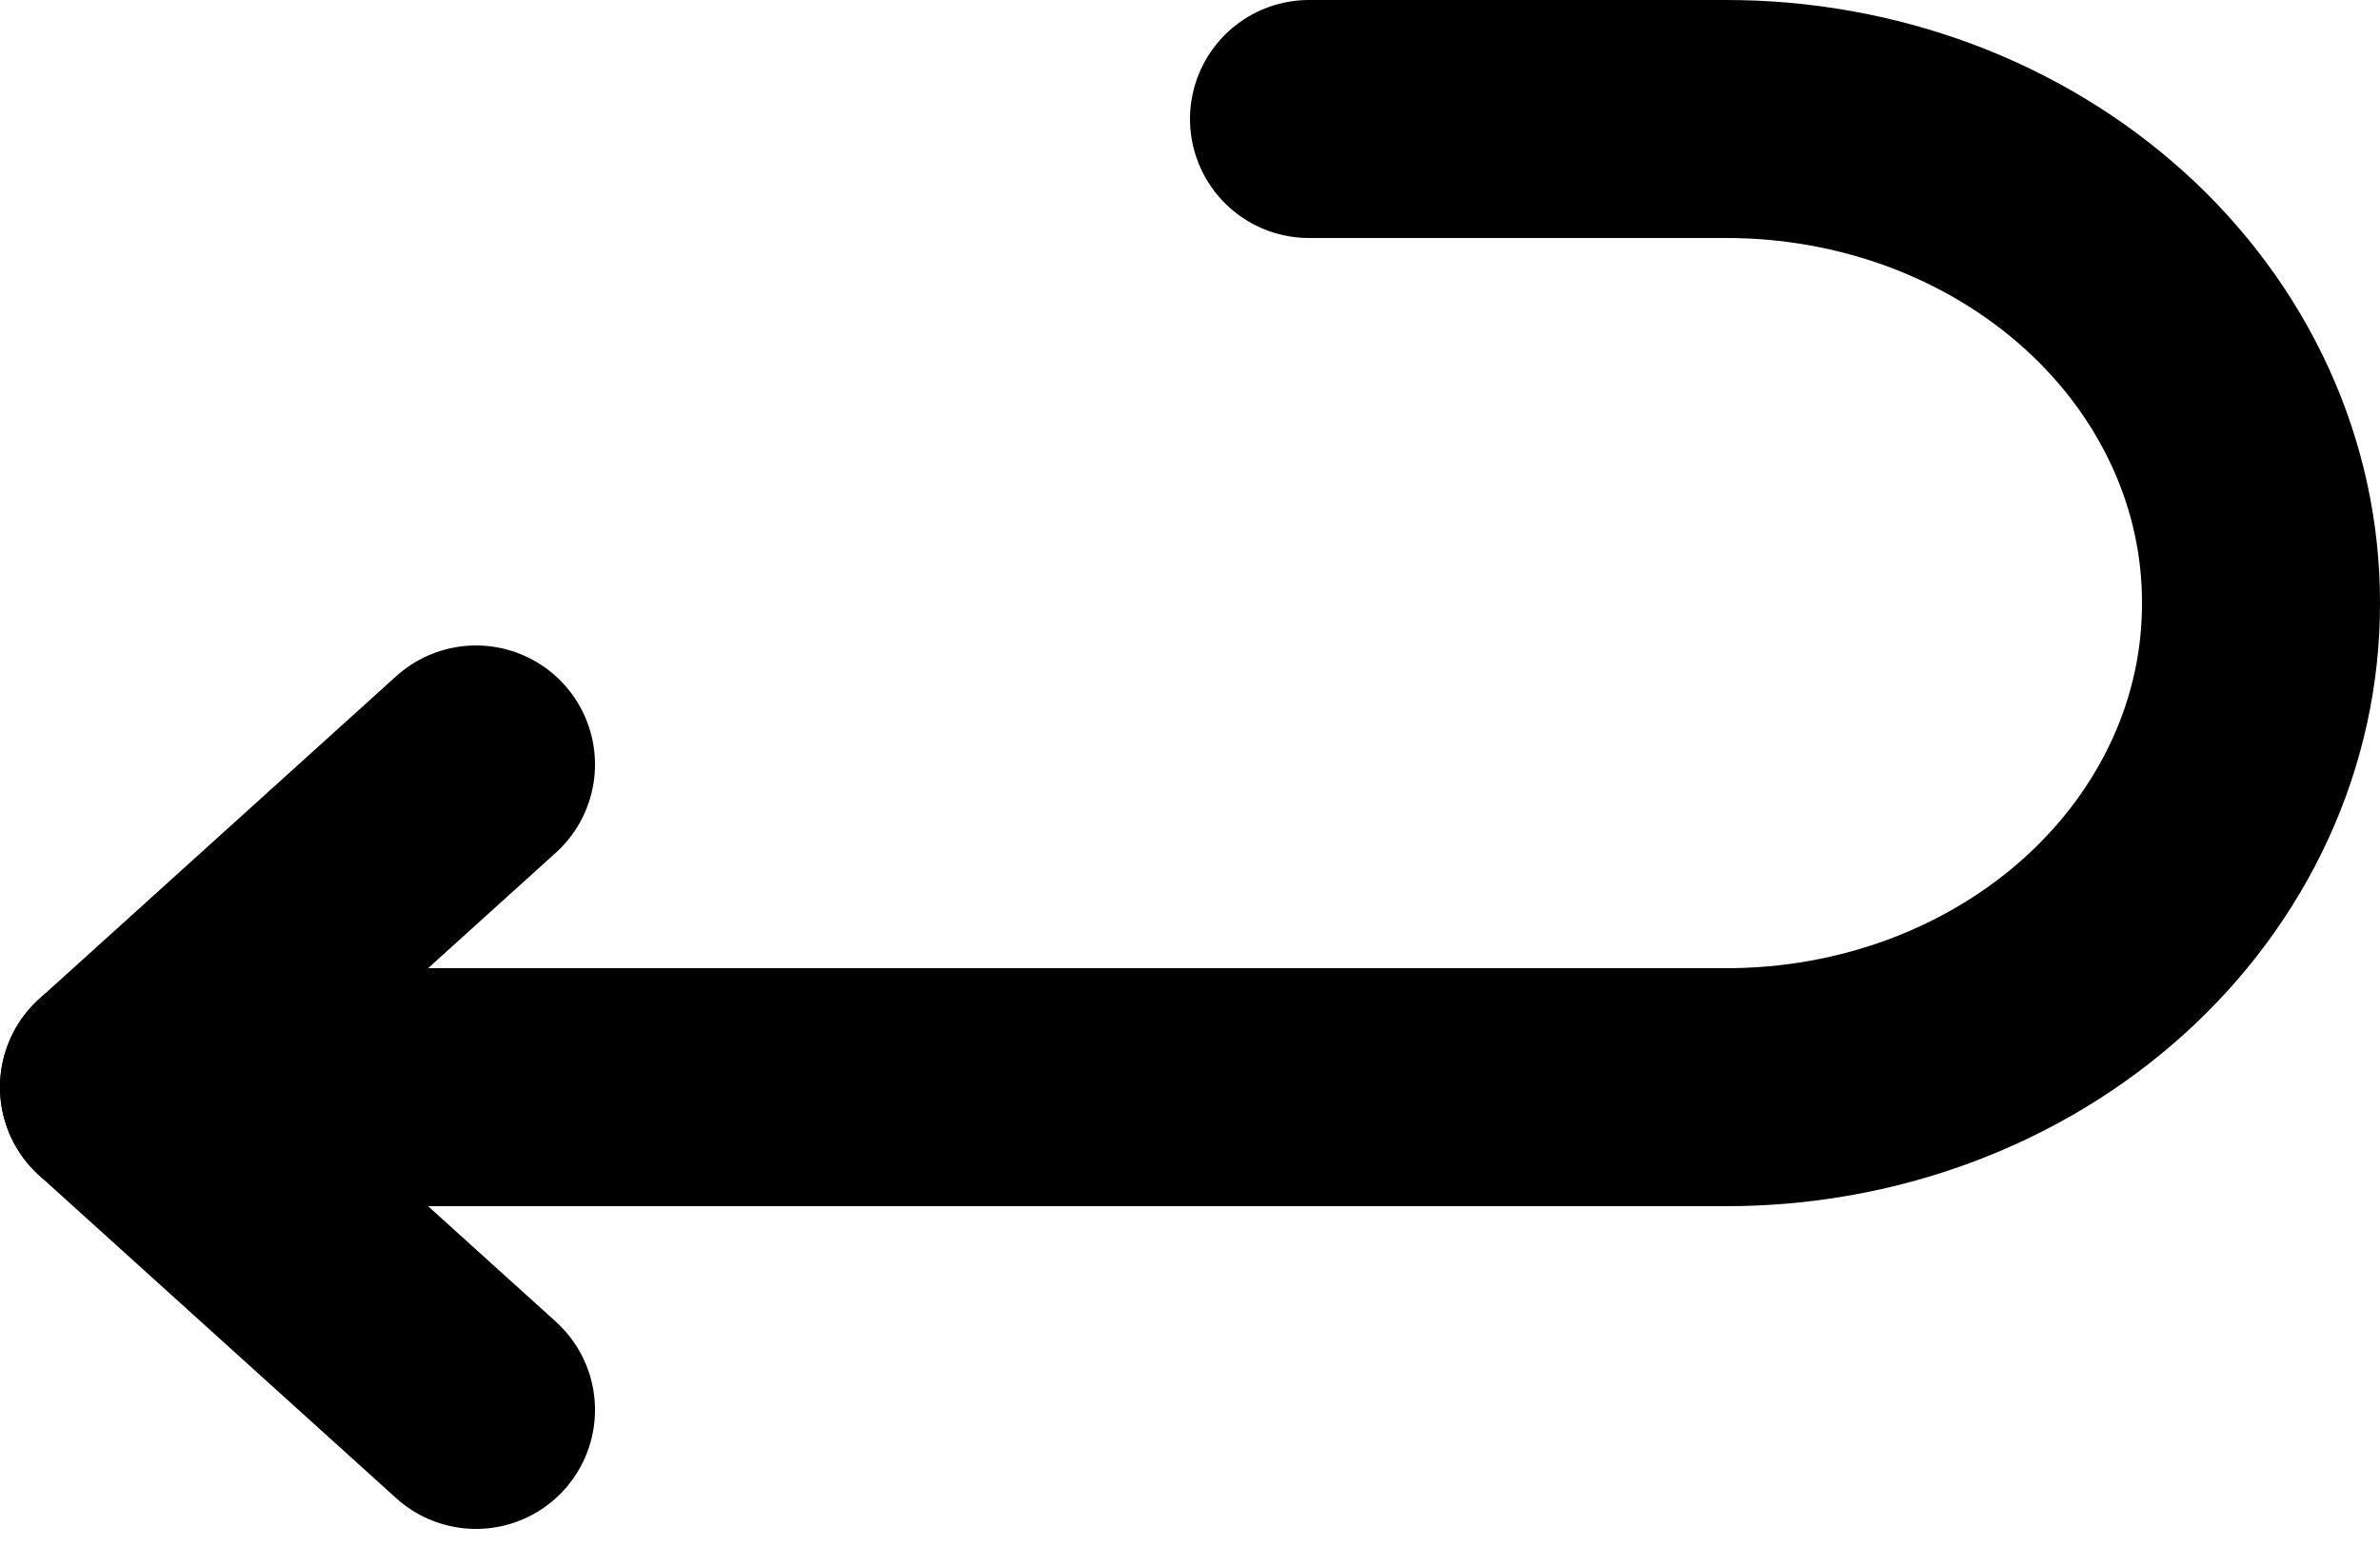 <svg xmlns="http://www.w3.org/2000/svg" fill="none" viewBox="0 0 20 13" height="13" width="20">
<path stroke-linejoin="round" stroke-linecap="round" stroke-width="2" stroke="black" d="M11 1H14.5C15.091 0.999 15.677 1.103 16.224 1.307C16.77 1.511 17.267 1.811 17.685 2.189C18.103 2.567 18.434 3.016 18.66 3.51C18.886 4.004 19.001 4.534 19 5.068C19.001 5.603 18.886 6.132 18.66 6.626C18.434 7.12 18.103 7.569 17.685 7.947C17.267 8.325 16.77 8.625 16.224 8.829C15.677 9.033 15.091 9.137 14.5 9.136H1"></path>
<path stroke-linejoin="round" stroke-linecap="round" stroke-width="2" stroke="black" d="M4 11.848L1 9.136L4 6.424"></path>
</svg>
